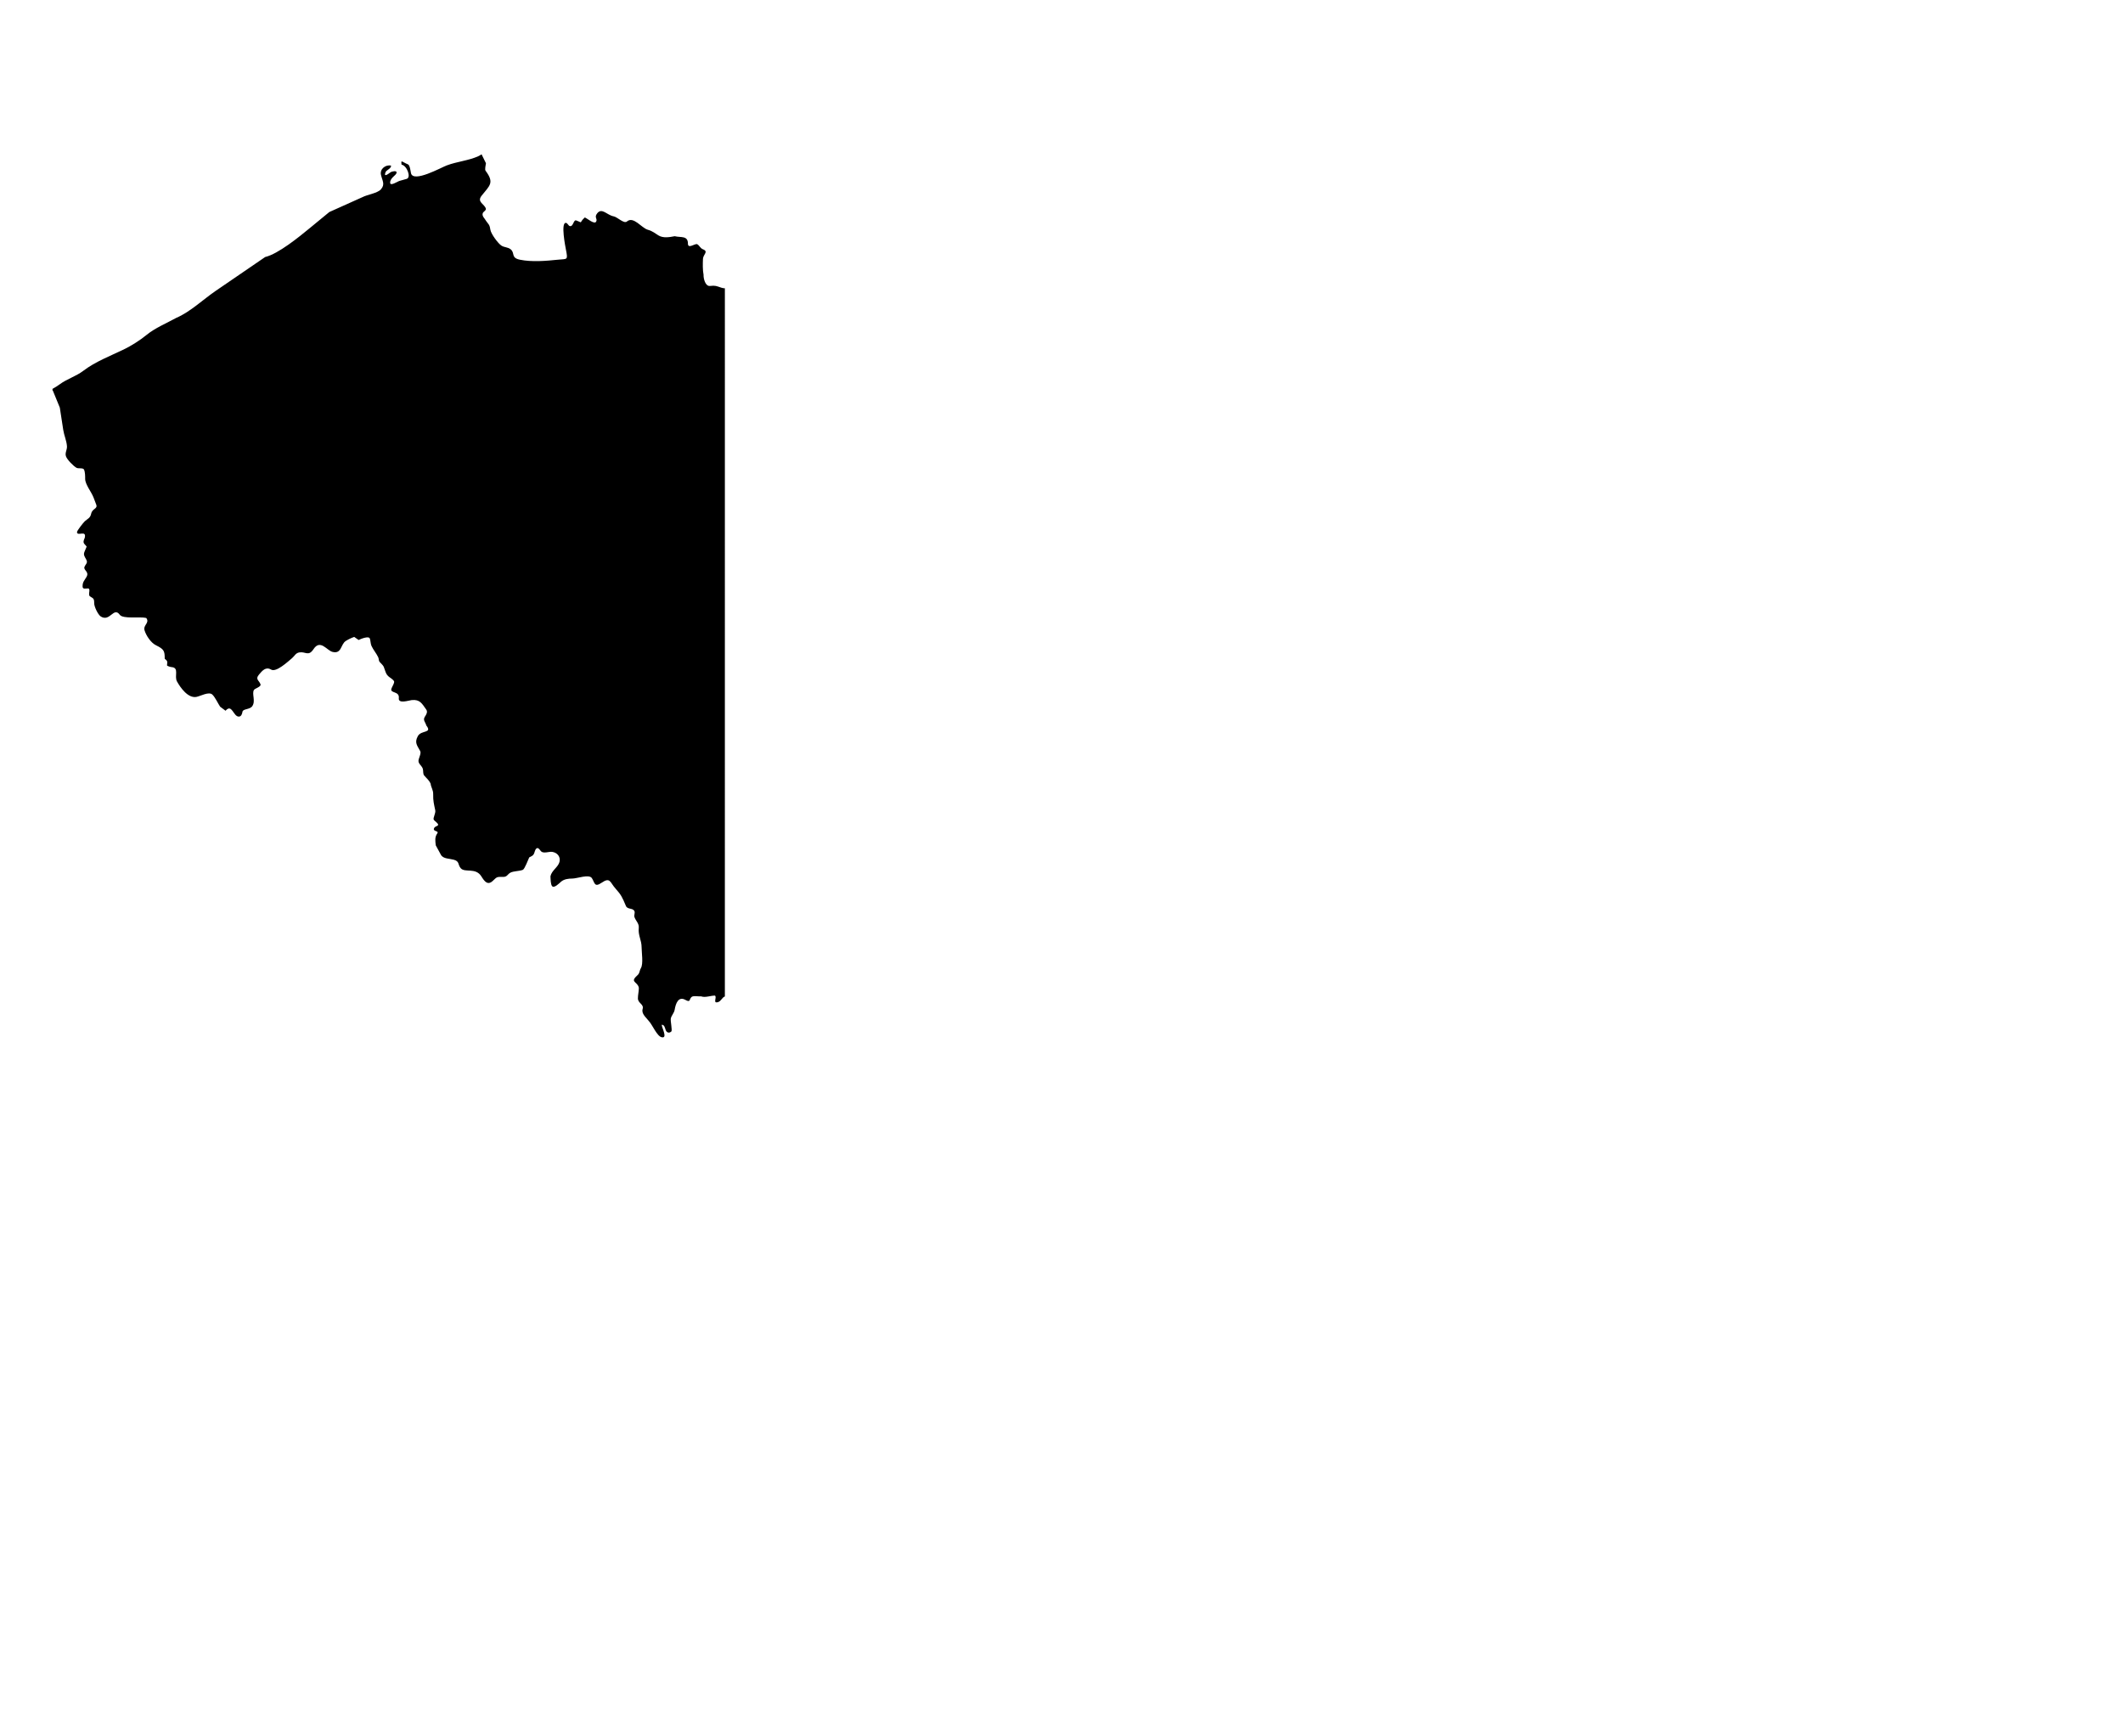 <?xml version="1.0" encoding="utf-8"?>

<!DOCTYPE svg PUBLIC "-//W3C//DTD SVG 1.1//EN" "http://www.w3.org/Graphics/SVG/1.1/DTD/svg11.dtd">
<svg version="1.1" id="Layer_1" xmlns="http://www.w3.org/2000/svg" xmlns:xlink="http://www.w3.org/1999/xlink" x="0px" y="0px"
	 viewBox="0 0 2057.179 1681.963" enable-background="new 0 0 2057.179 1681.963" xml:space="preserve">
<g>


	<path d="M698.978,278.719c-4.898-1.633-5.734-2.268-10.989-1.668c-4.543,0.519-6.431-7.283-6.243-10.839
		c-0.919-4.589-0.755-10.612-0.583-15.342c0.158-4.353,5.743-7.084,0-9.338c-2.697-1.059-3.434-3.789-5.577-4.92
		c-1.952-1.031-8.991,4.972-8.991-0.584c0-7.983-6.883-5.685-12.82-7.17c-4.95,0.94-11.04,2.029-15.567-0.667
		c-3.974-2.368-5.721-4.26-10.49-5.586c-6.059-1.684-13.91-13.492-20.229-8.004c-2.876,2.497-9.242-4.362-12.904-5.003
		c-6.296-1.1-11.296-8.643-15.817-3.002c-3.364,4.199,0.468,5.018-1.082,8.087c-1.617,3.203-8.585-3.073-10.989-4.002
		c-6.333,5.63-1.018,5.616-8.324,2.918c-2.796-1.032-2.735,6.43-6.327,5.42c-1.371-0.386-2.09-3.085-3.829-3.085
		c-4.946,0-0.397,23.052,0.167,25.931c2.065,10.544,1.43,8.803-7.742,9.756c-11.744,1.221-25.264,2.375-36.878,0
		c-9.053-1.85-4.446-6.586-9.074-10.173c-2.638-2.043-5.969-1.687-8.74-3.419c-3.31-2.069-10.063-11.354-10.74-15.258
		c-0.926-5.332-0.972-4.244-4.162-8.672c-1.182-2.369-4.335-4.646-3.246-7.587c0.552-1.49,3.384-2.62,2.997-4.252
		c-1.093-4.615-9.036-6.407-4.163-12.591c7.757-9.845,12.739-12.406,3.913-24.18c-1.013-1.352,0.169-5.569,0.333-7.337l-4.239-8.629
		l-0.001-0.001c-0.964,0.671-1.983,1.281-3.087,1.792c-9.222,4.267-20.87,5.26-30.552,8.922c-4.773,1.658-32.802,17.468-34.797,7.42
		c-0.384-1.935-1.025-7.667-2.914-8.421c-6.021-2.407-6.923-5.075-6.16,0.333c5.18,0.745,9.565,12.45,4.912,13.758l-6.826,1.918
		c-2.172,0.61-9.158,5.507-9.158,1.751c0-4.966,5.956-6.942,6.243-9.755c0.241-2.365-4.821-1.021-5.743-0.417
		c-1.505,0.984-7.179,5.853-4.995,0.083c0.882-2.331,5.411-3.255,5.411-6.419c-5.075-1.282-11.086,3.134-9.823,8.838
		c1.299,5.872,4.296,9.225-0.083,14.174c-3.285,3.711-13.333,5.109-17.815,7.504l-32.134,14.425l-19.063,15.675
		c-10.336,8.5-30.351,24.87-43.122,27.932L208.9,281.887c-12.015,8.217-24.797,20.465-37.961,26.014
		c-9.388,5.184-20.829,9.901-29.137,16.758c-6.027,4.973-14.828,10.517-21.894,13.925c-13.187,6.361-27.529,11.784-39.209,20.678
		c-6.922,5.305-15.999,7.955-22.976,13.174c-1.936,1.449-4.319,2.911-6.852,4.318v1.373c0.148,0.187,0.293,0.377,0.441,0.563
		l6.66,16.258l3.33,21.679c0.81,5.273,3.171,10.192,3.579,15.592c0.273,3.61-2.078,6.368-0.999,9.756
		c1.071,3.36,7.22,9.522,10.24,11.256c1.789,1.026,6.304-0.21,7.242,1.668c1.164,2.33,1.165,6.446,1.165,9.088
		c0,5.336,6.107,12.754,8.075,17.926l2.664,7.003c1.588,4.176-3.83,3.676-4.912,8.755c-0.909,4.268-3.211,4.722-6.16,7.337
		c-1.324,1.172-7.575,9.1-7.575,10.506c0,4.574,9.512-2.554,7.492,5.586c-2.283,5.034-0.901,5.161,1.748,8.254
		c0.415,0.485-2.573,5.397-2.497,7.42c0.099,2.617,2.027,4.306,2.747,6.67c0.674,2.211-1.471,3.659-2.247,5.753
		c-1.263,3.404,4.969,4.568,1.914,9.839c-2.003,3.454-3.886,4.868-3.746,9.338c0.09,2.877,3.347,1.669,5.244,1.751
		c3.048,0.131-0.319,6.033,1.832,7.587c2.827,2.042,4.162,1.582,4.162,6.337c-0.294,3.16,3.62,11.499,6.41,13.257
		c8.92,5.619,12.418-9.843,18.397-1.667c3.164,4.326,19.812,1.615,25.64,3.085c3.644,4.872-3.181,6.744-1.665,11.923
		c1.496,5.107,6.168,12.077,10.906,14.425c7.949,3.938,8.657,5.436,8.657,13.007c0.099,0.125,0.135,0.175,0.167,0.334
		c0.486,0.39,1.684,1.242,1.831,1.835c0.975,0.694,0.126,3.451,0.25,4.586c0.969,0.693,3.257,1.435,4.495,1.501
		c7.575,0.672,2.277,8.701,5.161,13.924c3.267,5.919,10.684,16.536,18.897,14.926c3.79-0.744,11.989-5.396,15.318-2.252
		c2.789,2.633,5.409,8.494,7.575,11.757l5.244,3.919c6.241-7.221,7.48,5.669,12.82,5.669c2.485,0,3.236-2.668,3.58-4.669
		c0.524-3.045,7.051-1.97,9.49-5.42c3.53-4.992-0.663-12.053,1.664-15.758c0.959-1.527,7.148-3.028,6.327-5.42
		c-1.363-3.973-5.416-4.805-1.415-9.505c3.066-3.603,6.448-7.881,11.738-4.753c4.931,2.917,16.478-7.956,20.229-11.089
		c2.533-2.116,3.419-5.013,7.159-5.586c6.151-0.945,8.741,4.263,13.736-3.252c6.488-9.76,12.89,1.378,18.231,2.751
		c9.114,2.344,7.844-7.338,12.987-10.589c2.636-1.667,5.34-2.92,8.152-3.902l4.252,2.985c1.814-0.959,9.938-4.342,10.906-1.334
		c0.722,2.242,0.633,5.026,1.581,7.087c1.785,3.878,4.702,7.179,6.493,10.922c0.755,1.578,0.232,3.167,1.499,4.67
		c1.5,1.779,2.582,2.367,3.829,4.503l1.831,5.169c1.816,5.124,5.221,5.077,8.075,8.671c1.101,1.388-2.07,5.98-2.497,7.671
		c-1.144,4.534,8.023,1.934,7.242,9.004c-0.642,5.808,9.776,2.093,12.57,1.835c7.998-0.738,9.807,3.365,13.986,9.171
		c1.647,2.287,0.091,4.851-1.249,6.837c-2.338,3.466,0.535,5.383,1.332,8.588c6.107,7.825-4.843,4.293-8.158,10.256
		c-3.611,6.499-0.598,9.144,2.247,14.591c1.203,2.304-1.515,6.669-1.665,9.339c-0.177,3.12,3.407,4.821,4.246,8.004
		c0.523,1.981-0.058,4.663,1.248,6.253c2.463,2.999,4.48,4.156,6.243,7.921c0.451,3.823,2.615,6.065,2.498,10.339
		c-0.167,6.134,0.787,9.706,1.998,15.425c0.618,2.921-2.31,7.457-1.499,9.088c0.759,1.525,4.763,3.608,4.246,5.253
		c-0.408,1.295-3.508,1.103-4.079,3.669c-0.6,2.693,5.127,1.885,3.329,4.419c-2.65,3.737-1.945,7.251-1.498,11.59l4.995,9.171
		c2.171,3.986,8.122,3.571,12.404,4.753c5.875,1.622,3.777,4.662,6.742,8.171c4.087,4.834,14.466-0.979,20.063,8.005
		c2.96,4.749,6.149,9.266,11.405,4.002c3.999-4.004,4.16-3.502,9.74-3.502c3.959,0,4.048-2.567,7.075-4.169
		c2.918-1.543,8.431-1.324,11.905-2.669c1.827-0.708,5.192-9.896,6.243-12.09c2.306-1.254,3.957-1.575,4.911-4.336
		c0.508-1.469,1.14-4.56,3.08-4.67c1.327-0.075,2.587,2.295,3.497,3.169c2.483,2.378,7.642,0.029,10.822,0.5
		c4.77,0.705,8.323,4.666,6.993,9.756c-1.348,5.168-7.523,8.112-8.741,13.924c0.168,2.375,0.082,7.911,1.665,9.589
		c2.054,2.179,7.002-3.001,8.657-4.419c2.89-2.479,7.14-3.002,10.823-3.002c4.727,0,16.251-4.517,18.98-0.417
		c2.812,4.223,2.271,9.397,9.407,4.503c8.542-5.858,8.094-0.339,13.569,5.669c5.473,6.004,6.692,8.865,9.906,16.509
		c1.362,3.844,6.307,2.046,8.159,4.919c1.234,1.914-0.473,4.082,0.249,6.17c1.307,3.776,4.629,6.143,4.163,10.505
		c-0.772,7.213,2.747,11.83,2.747,18.677c0,4.95,1.802,16.144-0.666,20.178c-1.233,1.948-1.13,4.457-2.664,6.253
		c-1.38,1.613-3.435,2.807-4.079,5.003c-0.74,2.525,4.875,4.148,4.745,8.588c-0.092,3.186-0.916,6.213-0.916,9.505
		c0,4.916,6.002,5.489,4.579,10.339c-1.382,4.71,3.46,8.21,6.243,11.923c3.251,3.5,7.658,14.368,12.154,15.425
		c6.198,1.459,0.083-9.344,0.083-12.091c2.846,0,3.117,3.249,3.913,5.253c0.918,2.313,3.294,3.244,5.411,1.251
		c1.137-1.071-1.008-10.09-0.5-12.591c0.583-2.874,3.206-5.24,3.746-8.504c0.988-5.961,3.58-13.31,10.406-9.505
		c5.297,2.952,3.447-0.778,5.994-2.836c1.875-1.516,6.83-0.297,9.24-0.583c3.958,1.458,9.104-0.751,13.403-0.751
		c2.178,1.748-2.41,7.863,2.913,6.337c3.081-0.883,3.897-4.545,6.68-5.498V279.31C701.426,279.321,700.333,279.171,698.978,278.719z
		"/>

</g>
</svg>

